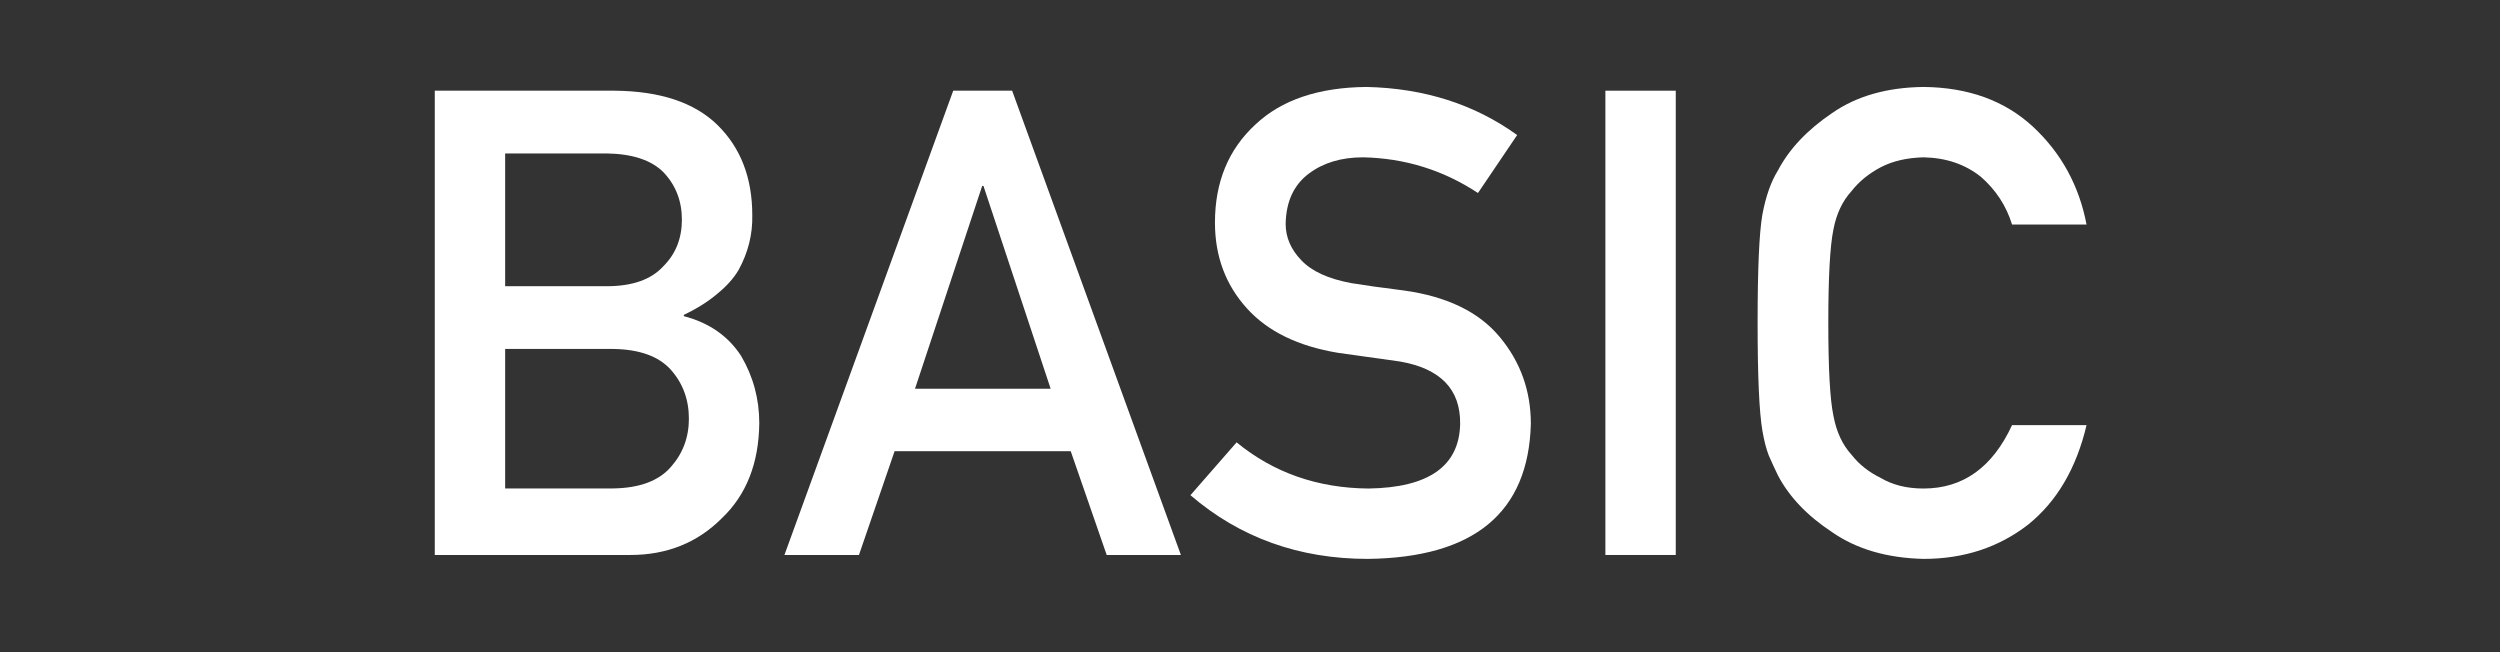 <svg width="115" height="30" viewBox="0 0 115 30" fill="none" xmlns="http://www.w3.org/2000/svg">
<rect x="0" y="0" width="115" height="30" fill="#333333" stroke="none"/>
<path d="M92.554 19.557H95.981C95.513 21.539 94.619 23.062 93.301 24.127C91.943 25.182 90.337 25.709 88.481 25.709C86.802 25.67 85.4 25.26 84.277 24.479C83.135 23.727 82.305 22.857 81.787 21.871C81.631 21.549 81.489 21.241 81.362 20.948C81.245 20.645 81.147 20.265 81.069 19.806C80.923 18.946 80.85 17.296 80.85 14.854C80.85 12.374 80.923 10.714 81.069 9.874C81.226 9.034 81.465 8.355 81.787 7.838C82.305 6.852 83.135 5.973 84.277 5.201C85.4 4.42 86.802 4.02 88.481 4C90.542 4.02 92.222 4.63 93.52 5.831C94.819 7.042 95.64 8.541 95.981 10.328H92.554C92.29 9.469 91.811 8.736 91.118 8.131C90.395 7.555 89.517 7.257 88.481 7.237C87.72 7.257 87.065 7.408 86.519 7.691C85.962 7.984 85.513 8.351 85.171 8.79C84.751 9.249 84.473 9.84 84.336 10.562C84.18 11.324 84.102 12.755 84.102 14.854C84.102 16.954 84.18 18.375 84.336 19.117C84.473 19.859 84.751 20.46 85.171 20.919C85.513 21.358 85.962 21.715 86.519 21.988C87.065 22.311 87.72 22.472 88.481 22.472C90.298 22.472 91.655 21.5 92.554 19.557Z" fill="white"/>
<path d="M73.848 25.529V4.172H77.085V25.529H73.848Z" fill="white"/>
<path d="M56.884 20.348C58.583 21.744 60.605 22.452 62.948 22.472C65.722 22.433 67.128 21.441 67.167 19.498C67.186 17.906 66.259 16.949 64.384 16.627C63.524 16.51 62.582 16.378 61.557 16.231C59.721 15.929 58.324 15.25 57.367 14.195C56.381 13.111 55.888 11.793 55.888 10.24C55.888 8.375 56.508 6.871 57.748 5.729C58.949 4.596 60.653 4.02 62.86 4C65.517 4.059 67.826 4.796 69.789 6.212L67.987 8.878C66.386 7.823 64.623 7.276 62.699 7.237C61.703 7.237 60.873 7.486 60.209 7.984C59.516 8.502 59.159 9.273 59.14 10.299C59.14 10.914 59.379 11.471 59.857 11.969C60.336 12.477 61.102 12.828 62.157 13.023C62.743 13.121 63.544 13.233 64.56 13.36C66.561 13.634 68.041 14.352 68.998 15.514C69.945 16.656 70.419 17.984 70.419 19.498C70.311 23.58 67.811 25.65 62.919 25.709C59.755 25.709 57.035 24.732 54.76 22.779L56.884 20.348Z" fill="white"/>
<path d="M42.09 17.883H48.33L45.239 8.552H45.181L42.09 17.883ZM50.908 25.529L49.253 20.754H41.152L39.512 25.529H36.084L43.848 4.172H46.558L54.321 25.529H50.908Z" fill="white"/>
<path d="M20 25.529V4.172H28.276C30.376 4.191 31.953 4.719 33.008 5.754C34.072 6.799 34.605 8.181 34.605 9.899C34.624 10.778 34.414 11.618 33.975 12.419C33.75 12.8 33.428 13.161 33.008 13.503C32.588 13.864 32.07 14.191 31.455 14.484V14.543C32.617 14.846 33.496 15.456 34.092 16.374C34.648 17.321 34.927 18.352 34.927 19.465C34.907 21.311 34.331 22.77 33.198 23.845C32.075 24.968 30.674 25.529 28.994 25.529H20ZM28.218 16.052H23.237V22.468H28.218C29.419 22.448 30.298 22.121 30.855 21.486C31.411 20.861 31.689 20.119 31.689 19.26C31.689 18.381 31.411 17.629 30.855 17.004C30.298 16.389 29.419 16.071 28.218 16.052ZM27.91 7.058H23.237V13.166H27.91C29.092 13.166 29.961 12.858 30.518 12.243C31.084 11.677 31.367 10.964 31.367 10.104C31.367 9.245 31.084 8.518 30.518 7.922C29.961 7.365 29.092 7.077 27.91 7.058Z" fill="white"/>
</svg>
